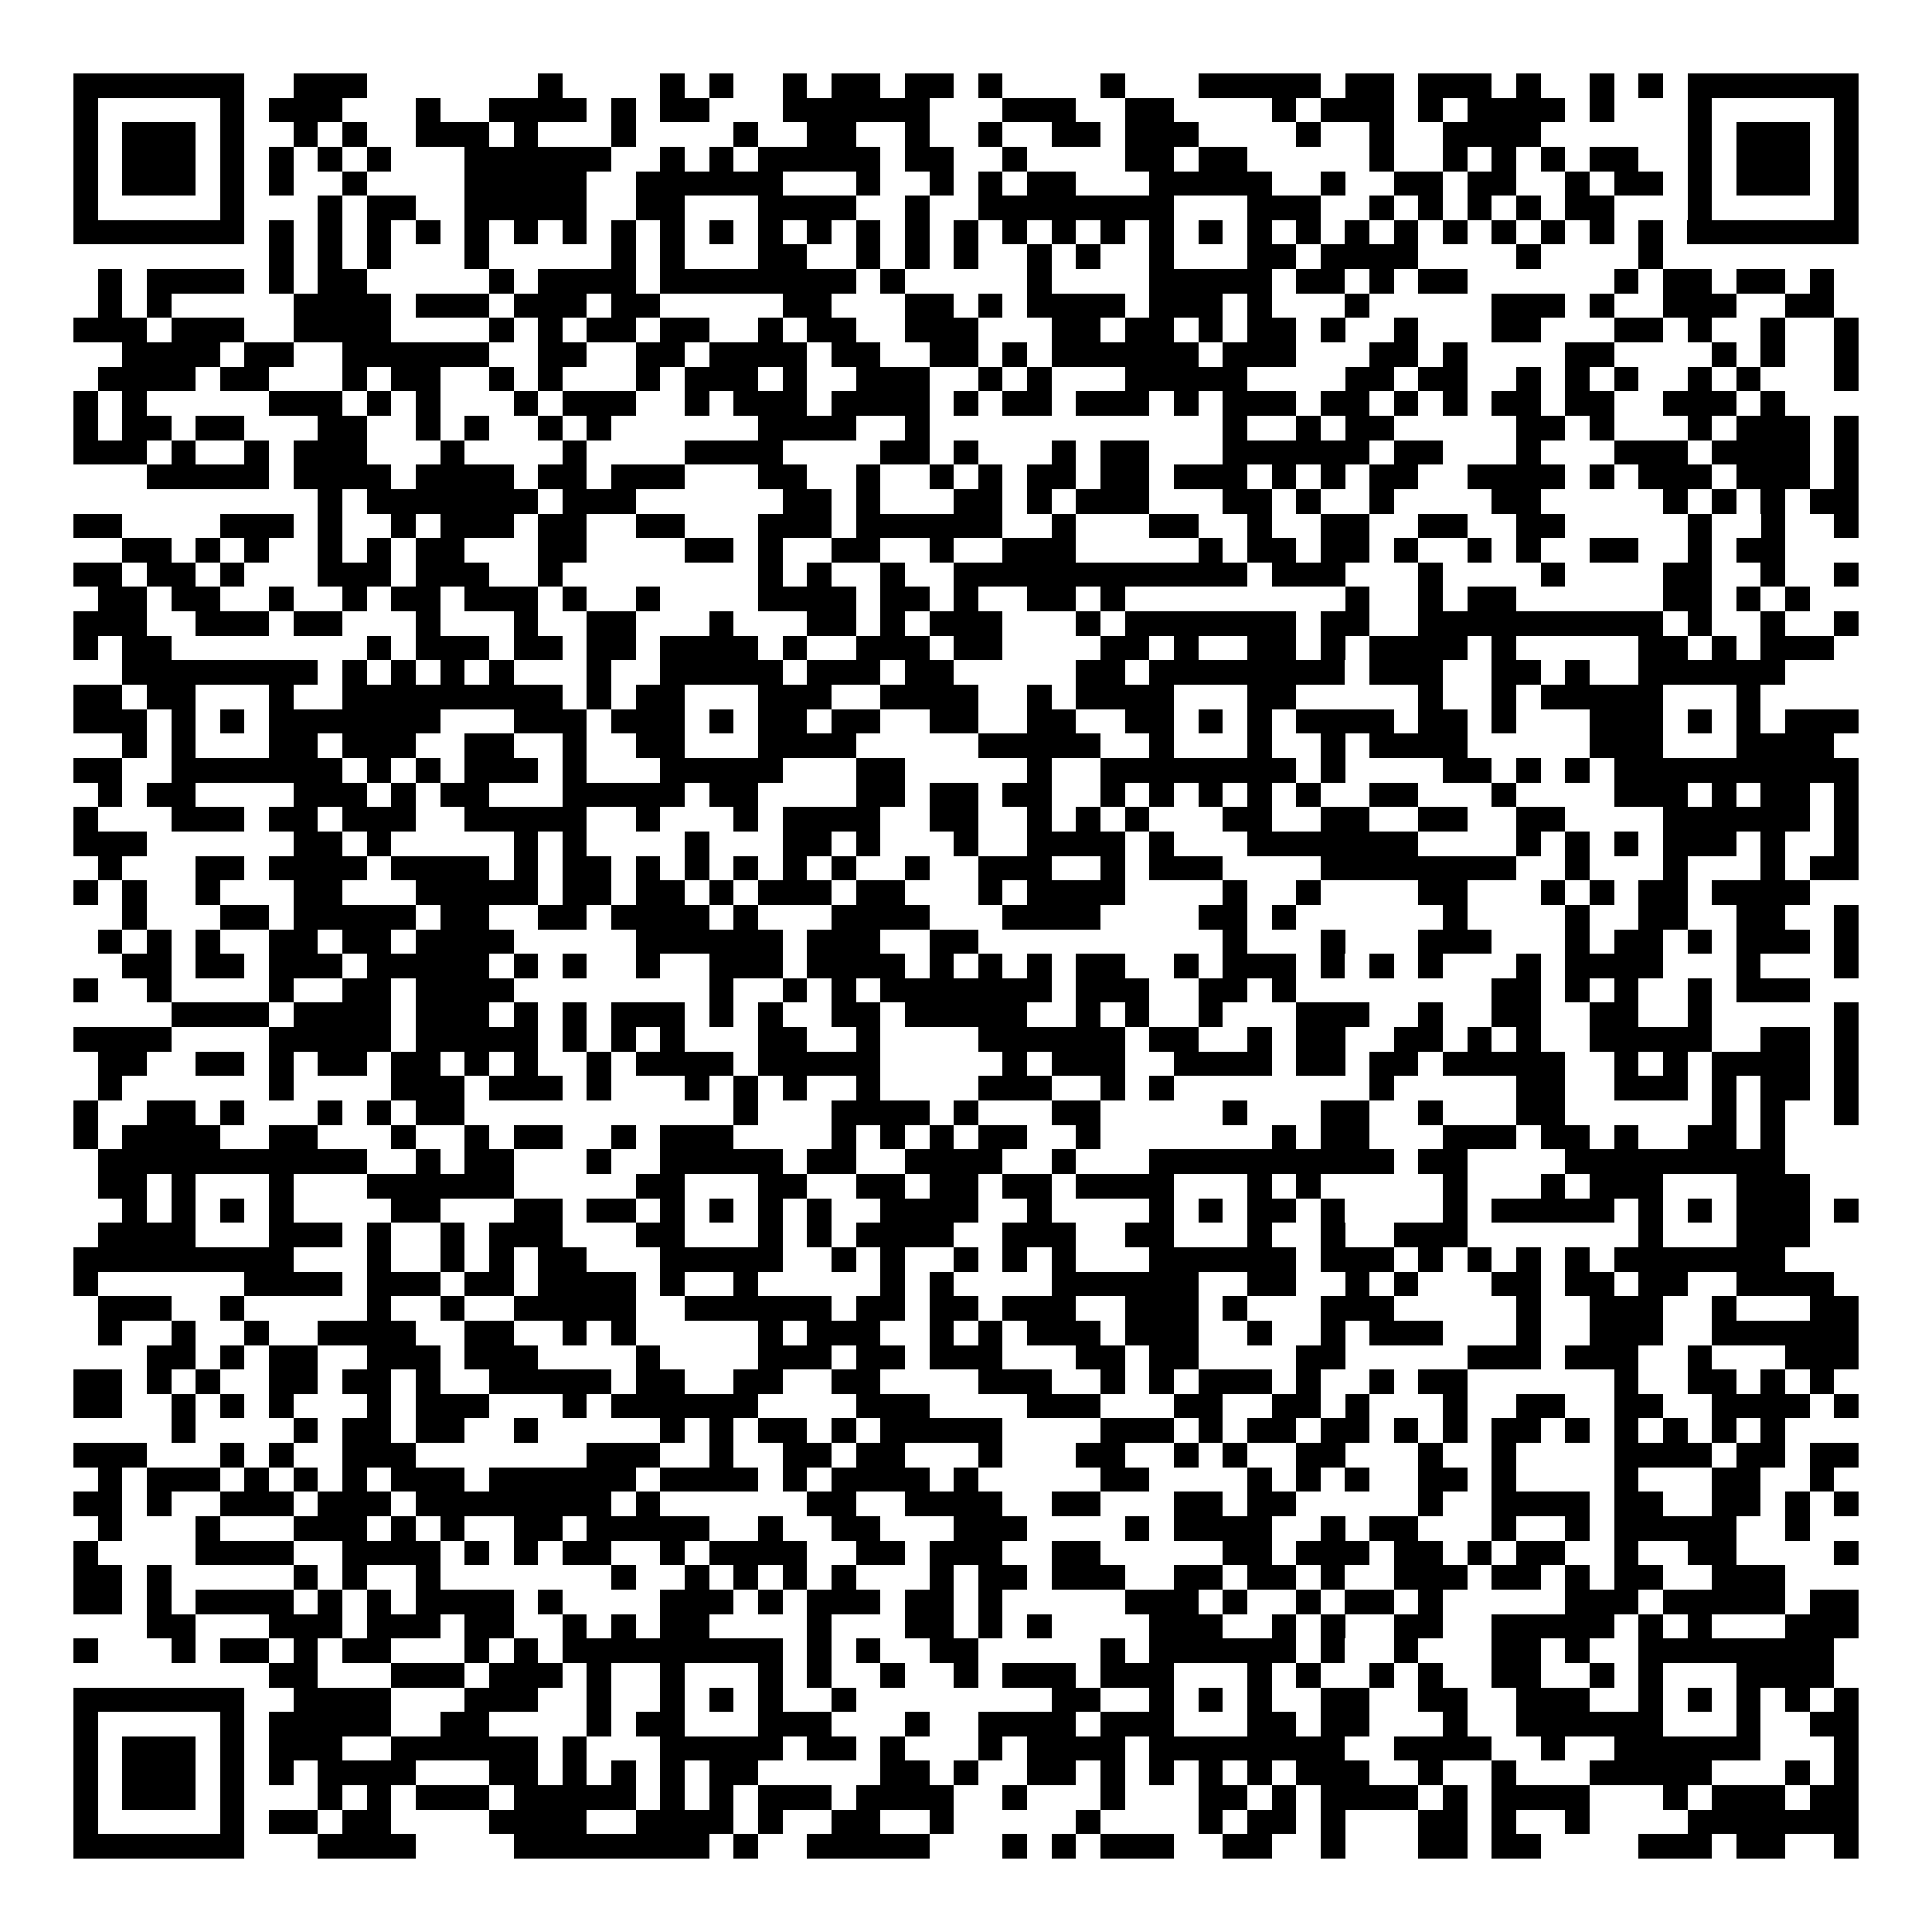 <svg xmlns="http://www.w3.org/2000/svg" width="176" height="176" viewBox="0 0 79 79" shape-rendering="crispEdges"><path fill="#ffffff" d="M0 0h79v79H0z"/><path stroke="#000000" d="M3 3.5h7m2 0h3m7 0h1m4 0h1m1 0h1m2 0h1m1 0h2m1 0h2m1 0h1m4 0h1m3 0h5m1 0h2m1 0h3m1 0h1m2 0h1m1 0h1m1 0h7M3 4.5h1m5 0h1m1 0h3m3 0h1m2 0h4m1 0h1m1 0h2m3 0h6m3 0h3m2 0h2m4 0h1m1 0h3m1 0h1m1 0h4m1 0h1m3 0h1m5 0h1M3 5.5h1m1 0h3m1 0h1m2 0h1m1 0h1m2 0h3m1 0h1m3 0h1m4 0h1m2 0h2m2 0h1m2 0h1m2 0h2m1 0h3m4 0h1m2 0h1m2 0h4m6 0h1m1 0h3m1 0h1M3 6.5h1m1 0h3m1 0h1m1 0h1m1 0h1m1 0h1m3 0h6m2 0h1m1 0h1m1 0h5m1 0h2m2 0h1m4 0h2m1 0h2m5 0h1m2 0h1m1 0h1m1 0h1m1 0h2m2 0h1m1 0h3m1 0h1M3 7.5h1m1 0h3m1 0h1m1 0h1m2 0h1m4 0h5m2 0h6m3 0h1m2 0h1m1 0h1m1 0h2m3 0h5m2 0h1m2 0h2m1 0h2m2 0h1m1 0h2m1 0h1m1 0h3m1 0h1M3 8.5h1m5 0h1m3 0h1m1 0h2m2 0h5m2 0h2m3 0h4m2 0h1m2 0h8m3 0h3m2 0h1m1 0h1m1 0h1m1 0h1m1 0h2m3 0h1m5 0h1M3 9.5h7m1 0h1m1 0h1m1 0h1m1 0h1m1 0h1m1 0h1m1 0h1m1 0h1m1 0h1m1 0h1m1 0h1m1 0h1m1 0h1m1 0h1m1 0h1m1 0h1m1 0h1m1 0h1m1 0h1m1 0h1m1 0h1m1 0h1m1 0h1m1 0h1m1 0h1m1 0h1m1 0h1m1 0h1m1 0h1m1 0h7M11 10.5h1m1 0h1m1 0h1m3 0h1m5 0h1m1 0h1m3 0h2m2 0h1m1 0h1m1 0h1m2 0h1m1 0h1m2 0h1m3 0h2m1 0h4m4 0h1m4 0h1M4 11.5h1m1 0h4m1 0h1m1 0h2m5 0h1m1 0h4m1 0h8m1 0h1m5 0h1m4 0h5m1 0h2m1 0h1m1 0h2m6 0h1m1 0h2m1 0h2m1 0h1M4 12.5h1m1 0h1m5 0h4m1 0h3m1 0h3m1 0h2m5 0h2m3 0h2m1 0h1m1 0h4m1 0h3m1 0h1m3 0h1m5 0h3m1 0h1m2 0h3m2 0h2M3 13.5h3m1 0h3m2 0h4m4 0h1m1 0h1m1 0h2m1 0h2m2 0h1m1 0h2m2 0h3m3 0h2m1 0h2m1 0h1m1 0h2m1 0h1m2 0h1m3 0h2m3 0h2m1 0h1m2 0h1m2 0h1M5 14.5h4m1 0h2m2 0h6m2 0h2m2 0h2m1 0h4m1 0h2m2 0h2m1 0h1m1 0h6m1 0h3m3 0h2m1 0h1m4 0h2m4 0h1m1 0h1m2 0h1M4 15.5h4m1 0h2m3 0h1m1 0h2m2 0h1m1 0h1m3 0h1m1 0h3m1 0h1m2 0h3m2 0h1m1 0h1m3 0h5m4 0h2m1 0h2m2 0h1m1 0h1m1 0h1m2 0h1m1 0h1m3 0h1M3 16.5h1m1 0h1m5 0h3m1 0h1m1 0h1m3 0h1m1 0h3m2 0h1m1 0h3m1 0h4m1 0h1m1 0h2m1 0h3m1 0h1m1 0h3m1 0h2m1 0h1m1 0h1m1 0h2m1 0h2m2 0h3m1 0h1M3 17.5h1m1 0h2m1 0h2m3 0h2m2 0h1m1 0h1m2 0h1m1 0h1m6 0h4m2 0h1m12 0h1m2 0h1m1 0h2m5 0h2m1 0h1m3 0h1m1 0h3m1 0h1M3 18.5h3m1 0h1m2 0h1m1 0h3m3 0h1m4 0h1m4 0h4m4 0h2m1 0h1m3 0h1m1 0h2m3 0h6m1 0h2m3 0h1m3 0h3m1 0h4m1 0h1M6 19.5h5m1 0h4m1 0h4m1 0h2m1 0h3m3 0h2m2 0h1m2 0h1m1 0h1m1 0h2m1 0h2m1 0h3m1 0h1m1 0h1m1 0h2m2 0h4m1 0h1m1 0h3m1 0h3m1 0h1M13 20.5h1m1 0h7m1 0h3m6 0h2m1 0h1m3 0h2m1 0h1m1 0h3m3 0h2m1 0h1m2 0h1m4 0h2m5 0h1m1 0h1m1 0h1m1 0h2M3 21.5h2m4 0h3m1 0h1m2 0h1m1 0h3m1 0h2m2 0h2m3 0h3m1 0h6m2 0h1m3 0h2m2 0h1m2 0h2m2 0h2m2 0h2m5 0h1m2 0h1m2 0h1M5 22.5h2m1 0h1m1 0h1m2 0h1m1 0h1m1 0h2m3 0h2m4 0h2m1 0h1m2 0h2m2 0h1m2 0h3m5 0h1m1 0h2m1 0h2m1 0h1m2 0h1m1 0h1m2 0h2m2 0h1m1 0h2M3 23.5h2m1 0h2m1 0h1m3 0h3m1 0h3m2 0h1m8 0h1m1 0h1m2 0h1m2 0h12m1 0h3m3 0h1m4 0h1m4 0h2m2 0h1m2 0h1M4 24.5h2m1 0h2m2 0h1m2 0h1m1 0h2m1 0h3m1 0h1m2 0h1m4 0h4m1 0h2m1 0h1m2 0h2m1 0h1m9 0h1m2 0h1m1 0h2m6 0h2m1 0h1m1 0h1M3 25.5h3m2 0h3m1 0h2m3 0h1m3 0h1m2 0h2m3 0h1m3 0h2m1 0h1m1 0h3m3 0h1m1 0h7m1 0h2m2 0h10m1 0h1m2 0h1m2 0h1M3 26.5h1m1 0h2m8 0h1m1 0h3m1 0h2m1 0h2m1 0h4m1 0h1m2 0h3m1 0h2m4 0h2m1 0h1m2 0h2m1 0h1m1 0h4m1 0h1m5 0h2m1 0h1m1 0h3M5 27.5h8m1 0h1m1 0h1m1 0h1m1 0h1m3 0h1m2 0h5m1 0h3m1 0h2m5 0h2m1 0h8m1 0h3m2 0h2m1 0h1m2 0h6M3 28.5h2m1 0h2m3 0h1m2 0h9m1 0h1m1 0h2m3 0h3m2 0h4m2 0h1m1 0h4m3 0h2m5 0h1m2 0h1m1 0h5m3 0h1M3 29.5h3m1 0h1m1 0h1m1 0h7m3 0h3m1 0h3m1 0h1m1 0h2m1 0h2m2 0h2m2 0h2m2 0h2m1 0h1m1 0h1m1 0h4m1 0h2m1 0h1m3 0h3m1 0h1m1 0h1m1 0h3M5 30.5h1m1 0h1m3 0h2m1 0h3m2 0h2m2 0h1m2 0h2m3 0h4m5 0h5m2 0h1m3 0h1m2 0h1m1 0h4m5 0h3m3 0h4M3 31.5h2m2 0h7m1 0h1m1 0h1m1 0h3m1 0h1m3 0h5m3 0h2m5 0h1m2 0h8m1 0h1m4 0h2m1 0h1m1 0h1m1 0h10M4 32.5h1m1 0h2m4 0h3m1 0h1m1 0h2m3 0h5m1 0h2m4 0h2m1 0h2m1 0h2m2 0h1m1 0h1m1 0h1m1 0h1m1 0h1m2 0h2m3 0h1m4 0h3m1 0h1m1 0h2m1 0h1M3 33.5h1m3 0h3m1 0h2m1 0h3m2 0h5m2 0h1m3 0h1m1 0h4m2 0h2m2 0h1m1 0h1m1 0h1m3 0h2m2 0h2m2 0h2m2 0h2m4 0h6m1 0h1M3 34.5h3m6 0h2m1 0h1m5 0h1m1 0h1m4 0h1m3 0h2m1 0h1m3 0h1m2 0h4m1 0h1m3 0h7m4 0h1m1 0h1m1 0h1m1 0h3m1 0h1m2 0h1M4 35.5h1m3 0h2m1 0h4m1 0h4m1 0h1m1 0h2m1 0h1m1 0h1m1 0h1m1 0h1m1 0h1m2 0h1m2 0h3m2 0h1m1 0h3m4 0h8m2 0h1m3 0h1m3 0h1m1 0h2M3 36.5h1m1 0h1m2 0h1m3 0h2m3 0h5m1 0h2m1 0h2m1 0h1m1 0h3m1 0h2m3 0h1m1 0h4m4 0h1m2 0h1m4 0h2m3 0h1m1 0h1m1 0h2m1 0h4M5 37.5h1m3 0h2m1 0h5m1 0h2m2 0h2m1 0h4m1 0h1m3 0h4m3 0h4m4 0h2m1 0h1m6 0h1m4 0h1m2 0h2m2 0h2m2 0h1M4 38.5h1m1 0h1m1 0h1m2 0h2m1 0h2m1 0h4m5 0h6m1 0h3m2 0h2m10 0h1m3 0h1m3 0h3m3 0h1m1 0h2m1 0h1m1 0h3m1 0h1M5 39.5h2m1 0h2m1 0h3m1 0h5m1 0h1m1 0h1m2 0h1m2 0h3m1 0h4m1 0h1m1 0h1m1 0h1m1 0h2m2 0h1m1 0h3m1 0h1m1 0h1m1 0h1m3 0h1m1 0h4m3 0h1m3 0h1M3 40.5h1m2 0h1m4 0h1m2 0h2m1 0h4m8 0h1m2 0h1m1 0h1m1 0h7m1 0h3m2 0h2m1 0h1m8 0h2m1 0h1m1 0h1m2 0h1m1 0h3M7 41.5h4m1 0h4m1 0h3m1 0h1m1 0h1m1 0h3m1 0h1m1 0h1m2 0h2m1 0h5m2 0h1m1 0h1m2 0h1m3 0h3m2 0h1m2 0h2m2 0h2m2 0h1m5 0h1M3 42.5h4m4 0h5m1 0h5m1 0h1m1 0h1m1 0h1m3 0h2m2 0h1m4 0h6m1 0h2m2 0h1m1 0h2m2 0h2m1 0h1m1 0h1m2 0h5m2 0h2m1 0h1M4 43.5h2m2 0h2m1 0h1m1 0h2m1 0h2m1 0h1m1 0h1m2 0h1m1 0h4m1 0h5m5 0h1m1 0h3m2 0h4m1 0h2m1 0h2m1 0h5m2 0h1m1 0h1m1 0h4m1 0h1M4 44.5h1m6 0h1m4 0h3m1 0h3m1 0h1m3 0h1m1 0h1m1 0h1m2 0h1m4 0h3m2 0h1m1 0h1m8 0h1m5 0h2m2 0h3m1 0h1m1 0h2m1 0h1M3 45.5h1m2 0h2m1 0h1m3 0h1m1 0h1m1 0h2m11 0h1m3 0h4m1 0h1m3 0h2m5 0h1m3 0h2m2 0h1m3 0h2m6 0h1m1 0h1m2 0h1M3 46.5h1m1 0h4m2 0h2m3 0h1m2 0h1m1 0h2m2 0h1m1 0h3m4 0h1m1 0h1m1 0h1m1 0h2m2 0h1m7 0h1m1 0h2m3 0h3m1 0h2m1 0h1m2 0h2m1 0h1M4 47.5h11m2 0h1m1 0h2m3 0h1m2 0h5m1 0h2m2 0h4m2 0h1m3 0h10m1 0h2m4 0h9M4 48.5h2m1 0h1m3 0h1m3 0h6m5 0h2m3 0h2m2 0h2m1 0h2m1 0h2m1 0h4m3 0h1m1 0h1m5 0h1m3 0h1m1 0h3m3 0h3M5 49.5h1m1 0h1m1 0h1m1 0h1m4 0h2m3 0h2m1 0h2m1 0h1m1 0h1m1 0h1m1 0h1m2 0h4m2 0h1m4 0h1m1 0h1m1 0h2m1 0h1m4 0h1m1 0h5m1 0h1m1 0h1m1 0h3m1 0h1M4 50.5h4m3 0h3m1 0h1m2 0h1m1 0h3m3 0h2m3 0h1m1 0h1m1 0h4m2 0h3m2 0h2m3 0h1m2 0h1m2 0h3m7 0h1m3 0h3M3 51.5h9m3 0h1m2 0h1m1 0h1m1 0h2m3 0h5m2 0h1m1 0h1m2 0h1m1 0h1m1 0h1m3 0h6m1 0h3m1 0h1m1 0h1m1 0h1m1 0h1m1 0h7M3 52.5h1m6 0h4m1 0h3m1 0h2m1 0h4m1 0h1m2 0h1m5 0h1m1 0h1m4 0h6m2 0h2m2 0h1m1 0h1m3 0h2m1 0h2m1 0h2m2 0h4M4 53.5h3m2 0h1m5 0h1m2 0h1m2 0h5m2 0h6m1 0h2m1 0h2m1 0h3m2 0h3m1 0h1m3 0h3m5 0h1m2 0h3m2 0h1m3 0h2M4 54.5h1m2 0h1m2 0h1m2 0h4m2 0h2m2 0h1m1 0h1m5 0h1m1 0h3m2 0h1m1 0h1m1 0h3m1 0h3m2 0h1m2 0h1m1 0h3m3 0h1m2 0h3m2 0h6M6 55.5h2m1 0h1m1 0h2m2 0h3m1 0h3m4 0h1m4 0h3m1 0h2m1 0h3m3 0h2m1 0h2m4 0h2m5 0h3m1 0h3m2 0h1m3 0h3M3 56.5h2m1 0h1m1 0h1m2 0h2m1 0h2m1 0h1m2 0h5m1 0h2m2 0h2m2 0h2m4 0h3m2 0h1m1 0h1m1 0h3m1 0h1m2 0h1m1 0h2m6 0h1m2 0h2m1 0h1m1 0h1M3 57.5h2m2 0h1m1 0h1m1 0h1m3 0h1m1 0h3m3 0h1m1 0h6m4 0h3m4 0h3m3 0h2m2 0h2m1 0h1m3 0h1m2 0h2m2 0h2m2 0h4m1 0h1M7 58.5h1m4 0h1m1 0h2m1 0h2m2 0h1m5 0h1m1 0h1m1 0h2m1 0h1m1 0h5m4 0h3m1 0h1m1 0h2m1 0h2m1 0h1m1 0h1m1 0h2m1 0h1m1 0h1m1 0h1m1 0h1m1 0h1M3 59.5h3m3 0h1m1 0h1m2 0h3m7 0h3m2 0h1m2 0h2m1 0h2m3 0h1m3 0h2m2 0h1m1 0h1m2 0h2m3 0h1m2 0h1m4 0h4m1 0h2m1 0h2M4 60.5h1m1 0h3m1 0h1m1 0h1m1 0h1m1 0h3m1 0h6m1 0h4m1 0h1m1 0h4m1 0h1m5 0h2m4 0h1m1 0h1m1 0h1m2 0h2m1 0h1m4 0h1m3 0h2m2 0h1M3 61.5h2m1 0h1m2 0h3m1 0h3m1 0h8m1 0h1m6 0h2m2 0h4m2 0h2m3 0h2m1 0h2m5 0h1m2 0h4m1 0h2m2 0h2m1 0h1m1 0h1M4 62.5h1m3 0h1m3 0h3m1 0h1m1 0h1m2 0h2m1 0h5m2 0h1m2 0h2m3 0h3m4 0h1m1 0h4m2 0h1m1 0h2m3 0h1m2 0h1m1 0h5m2 0h1M3 63.5h1m4 0h4m2 0h4m1 0h1m1 0h1m1 0h2m2 0h1m1 0h4m2 0h2m1 0h3m2 0h2m5 0h2m1 0h3m1 0h2m1 0h1m1 0h2m2 0h1m2 0h2m4 0h1M3 64.5h2m1 0h1m5 0h1m1 0h1m2 0h1m7 0h1m2 0h1m1 0h1m1 0h1m1 0h1m3 0h1m1 0h2m1 0h3m2 0h2m1 0h2m1 0h1m2 0h3m1 0h2m1 0h1m1 0h2m2 0h3M3 65.5h2m1 0h1m1 0h4m1 0h1m1 0h1m1 0h4m1 0h1m4 0h3m1 0h1m1 0h3m1 0h2m1 0h1m5 0h3m1 0h1m2 0h1m1 0h2m1 0h1m5 0h3m1 0h5m1 0h2M6 66.5h2m3 0h3m1 0h3m1 0h2m2 0h1m1 0h1m1 0h2m4 0h1m3 0h2m1 0h1m1 0h1m4 0h3m2 0h1m1 0h1m2 0h2m2 0h5m1 0h1m1 0h1m3 0h3M3 67.5h1m3 0h1m1 0h2m1 0h1m1 0h2m3 0h1m1 0h1m1 0h9m1 0h1m1 0h1m2 0h2m5 0h1m1 0h6m1 0h1m2 0h1m3 0h2m1 0h1m2 0h8M11 68.5h2m3 0h3m1 0h3m1 0h1m2 0h1m3 0h1m1 0h1m2 0h1m2 0h1m1 0h3m1 0h3m3 0h1m1 0h1m2 0h1m1 0h1m2 0h2m2 0h1m1 0h1m3 0h4M3 69.5h7m2 0h4m3 0h3m2 0h1m2 0h1m1 0h1m1 0h1m2 0h1m8 0h2m2 0h1m1 0h1m1 0h1m2 0h2m2 0h2m2 0h3m2 0h1m1 0h1m1 0h1m1 0h1m1 0h1M3 70.5h1m5 0h1m1 0h5m2 0h2m4 0h1m1 0h2m3 0h3m3 0h1m2 0h4m1 0h3m3 0h2m1 0h2m3 0h1m2 0h6m3 0h1m2 0h2M3 71.5h1m1 0h3m1 0h1m1 0h3m2 0h6m1 0h1m3 0h5m1 0h2m1 0h1m3 0h1m1 0h4m1 0h8m2 0h4m2 0h1m2 0h6m3 0h1M3 72.5h1m1 0h3m1 0h1m1 0h1m1 0h4m3 0h2m1 0h1m1 0h1m1 0h1m1 0h2m5 0h2m1 0h1m2 0h2m1 0h1m1 0h1m1 0h1m1 0h1m1 0h3m2 0h1m2 0h1m3 0h5m3 0h1m1 0h1M3 73.5h1m1 0h3m1 0h1m3 0h1m1 0h1m1 0h3m1 0h5m1 0h1m1 0h1m1 0h3m1 0h4m2 0h1m3 0h1m3 0h2m1 0h1m1 0h4m1 0h1m1 0h4m3 0h1m1 0h3m1 0h2M3 74.5h1m5 0h1m1 0h2m1 0h2m4 0h4m2 0h4m1 0h1m2 0h2m2 0h1m5 0h1m4 0h1m1 0h2m1 0h1m3 0h2m1 0h1m2 0h1m4 0h7M3 75.5h7m3 0h4m4 0h8m1 0h1m2 0h5m3 0h1m1 0h1m1 0h3m2 0h2m2 0h1m3 0h2m1 0h2m4 0h3m1 0h2m2 0h1"/></svg>
